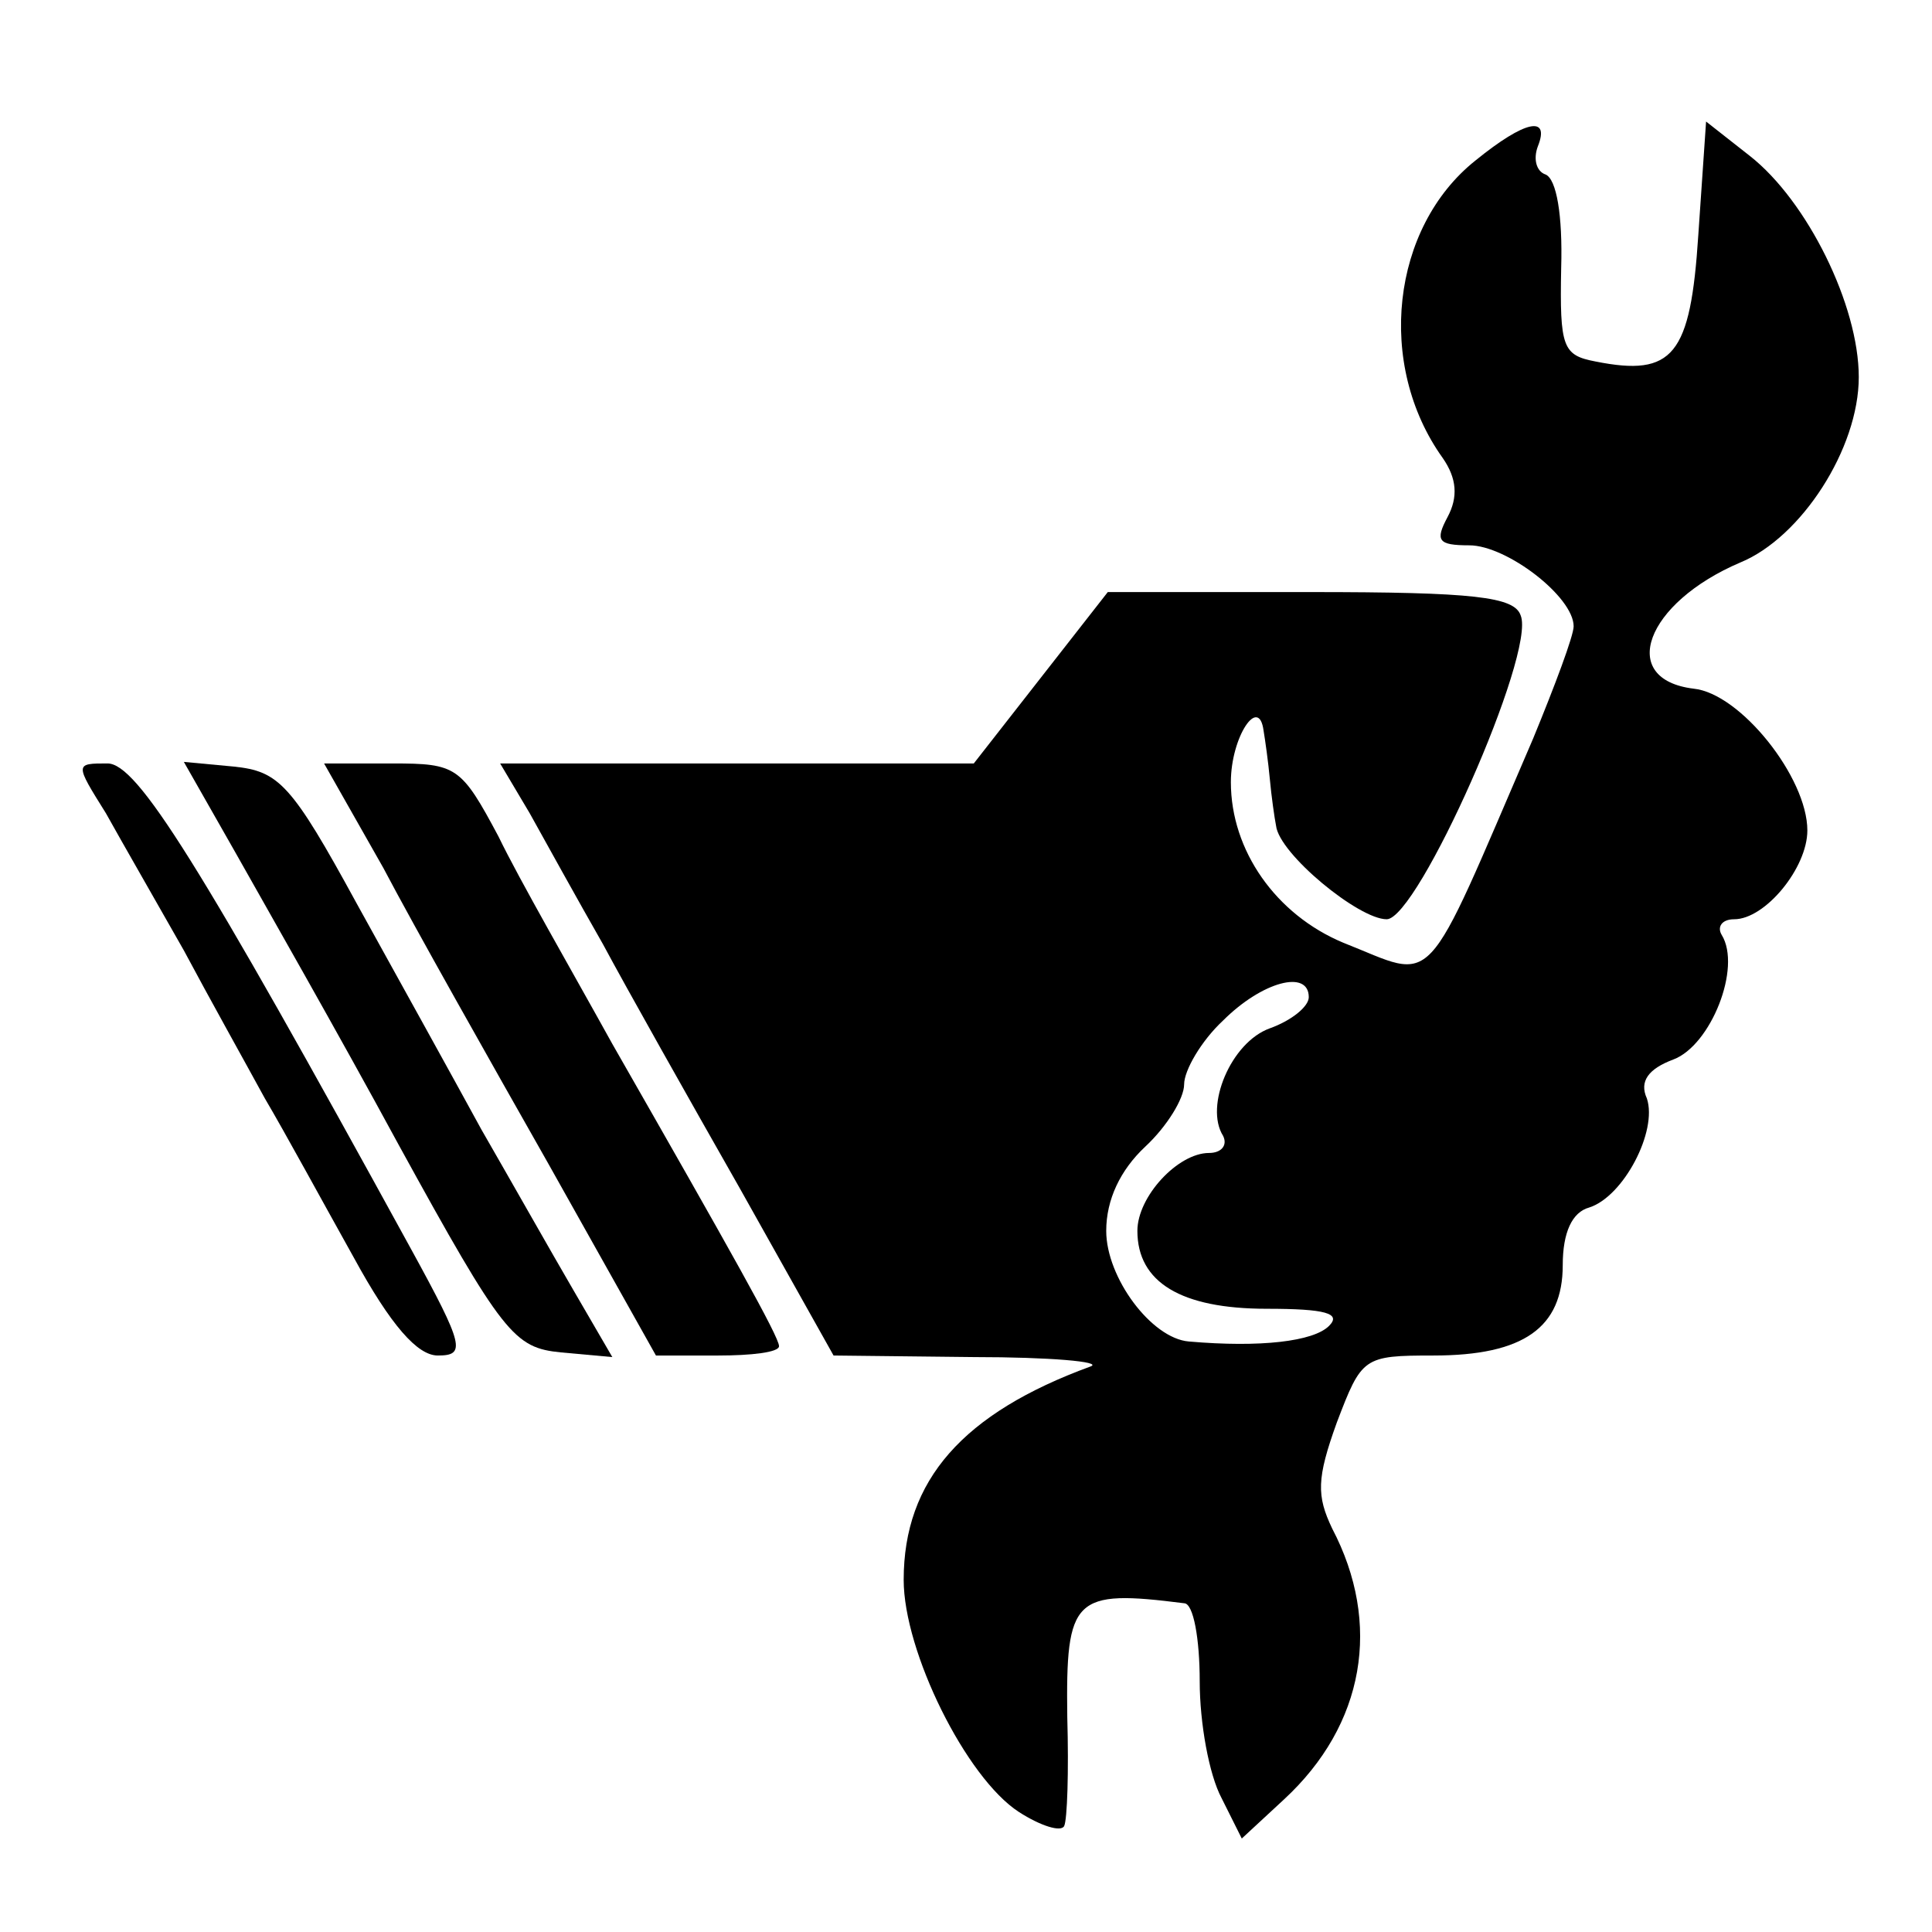 <?xml version="1.0" standalone="no"?>
<!DOCTYPE svg PUBLIC "-//W3C//DTD SVG 20010904//EN"
 "http://www.w3.org/TR/2001/REC-SVG-20010904/DTD/svg10.dtd">
<svg version="1.0" xmlns="http://www.w3.org/2000/svg"
 width="124pt" height="124pt" viewBox="0 0 124 124"
 preserveAspectRatio="xMidYMid meet">
<g transform="translate(0,124) scale(0.1,-0.1)"
fill="#000000" stroke="none">
<path d="M947 1137 c-54 -43 -64 -131 -21 -191 9 -13 10 -25 3 -38 -8 -15 -6
-18 14 -18 24 0 67 -33 67 -52 0 -6 -12 -38 -26 -72 -72 -167 -61 -155 -122
-131 -43 18 -72 59 -72 103 0 29 18 56 21 33 1 -6 3 -20 4 -31 1 -11 3 -25 4
-30 2 -18 53 -60 71 -60 20 0 96 171 86 195 -4 12 -30 15 -135 15 l-130 0 -43
-55 -43 -55 -152 0 -152 0 19 -32 c10 -18 31 -56 47 -84 15 -28 55 -99 88
-157 l60 -107 90 -1 c49 0 83 -3 75 -6 -82 -30 -120 -73 -120 -137 0 -46 40
-127 74 -149 14 -9 27 -13 29 -9 2 4 3 35 2 70 -1 77 4 82 75 73 6 0 10 -23
10 -50 0 -27 6 -60 14 -75 l13 -26 27 25 c52 48 63 113 31 174 -10 21 -10 32
3 68 16 42 17 43 62 43 58 0 83 18 83 58 0 21 6 34 17 37 22 7 44 49 37 70 -5
11 1 19 17 25 24 9 44 59 31 80 -3 5 0 10 8 10 20 0 47 33 47 57 0 34 -43 88
-73 91 -49 6 -31 55 30 81 39 16 76 73 76 119 0 46 -33 113 -70 142 l-28 22
-5 -73 c-5 -77 -16 -91 -66 -81 -21 4 -23 9 -22 60 1 34 -3 57 -10 60 -6 2 -8
10 -5 18 8 20 -8 17 -40 -9z m-107 -537 c0 -6 -11 -15 -25 -20 -25 -9 -42 -50
-30 -69 3 -6 -1 -11 -9 -11 -20 0 -46 -28 -46 -50 0 -33 28 -50 83 -50 38 0
48 -3 40 -11 -10 -10 -44 -14 -90 -10 -24 2 -53 41 -53 71 0 20 9 39 25 54 14
13 25 31 25 40 0 9 11 28 25 41 25 25 55 33 55 15z"/>
<path d="M68 718 c10 -18 33 -58 50 -88 16 -30 40 -73 52 -95 13 -22 38 -68
57 -102 24 -44 41 -63 54 -63 18 0 17 6 -17 68 -137 250 -176 312 -195 312
-21 0 -21 0 -1 -32z"/>
<path d="M151 693 c18 -32 66 -116 105 -188 67 -122 74 -130 104 -133 l33 -3
-25 43 c-14 24 -40 70 -59 103 -18 33 -54 98 -80 145 -42 77 -50 85 -79 88
l-32 3 33 -58z"/>
<path d="M246 683 c20 -38 68 -123 106 -190 l69 -123 40 0 c21 0 39 2 39 6 0
6 -31 61 -107 194 -26 47 -60 106 -73 133 -24 45 -27 47 -68 47 l-44 0 38 -67z"/>
</g>
</svg>
